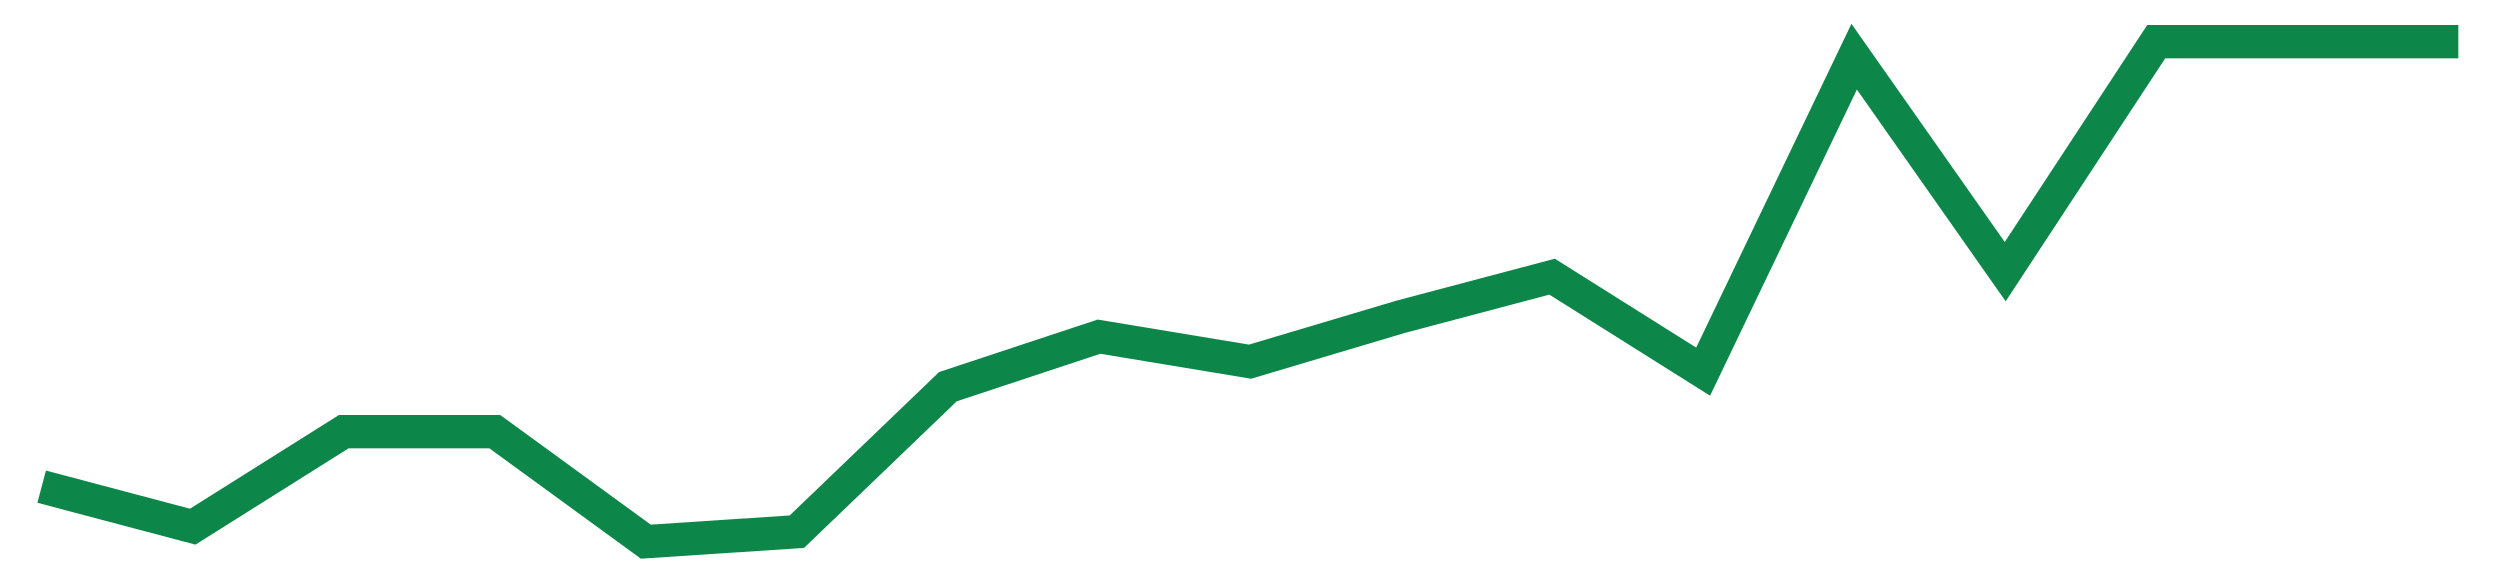 <svg width="300" height="70" viewBox="0 0 300 70" xmlns="http://www.w3.org/2000/svg">
    <path d="M 5,58.4 L 23.125,63.2 L 41.25,51.8 L 59.375,51.8 L 77.5,65 L 95.625,63.8 L 113.75,46.4 L 131.875,40.4 L 150,43.4 L 168.125,38 L 186.25,33.2 L 204.375,44.6 L 222.5,6.8 L 240.625,32.6 L 258.75,5 L 276.875,5 L 295,5" fill="none" stroke="#0D8749" stroke-width="4"/>
</svg>